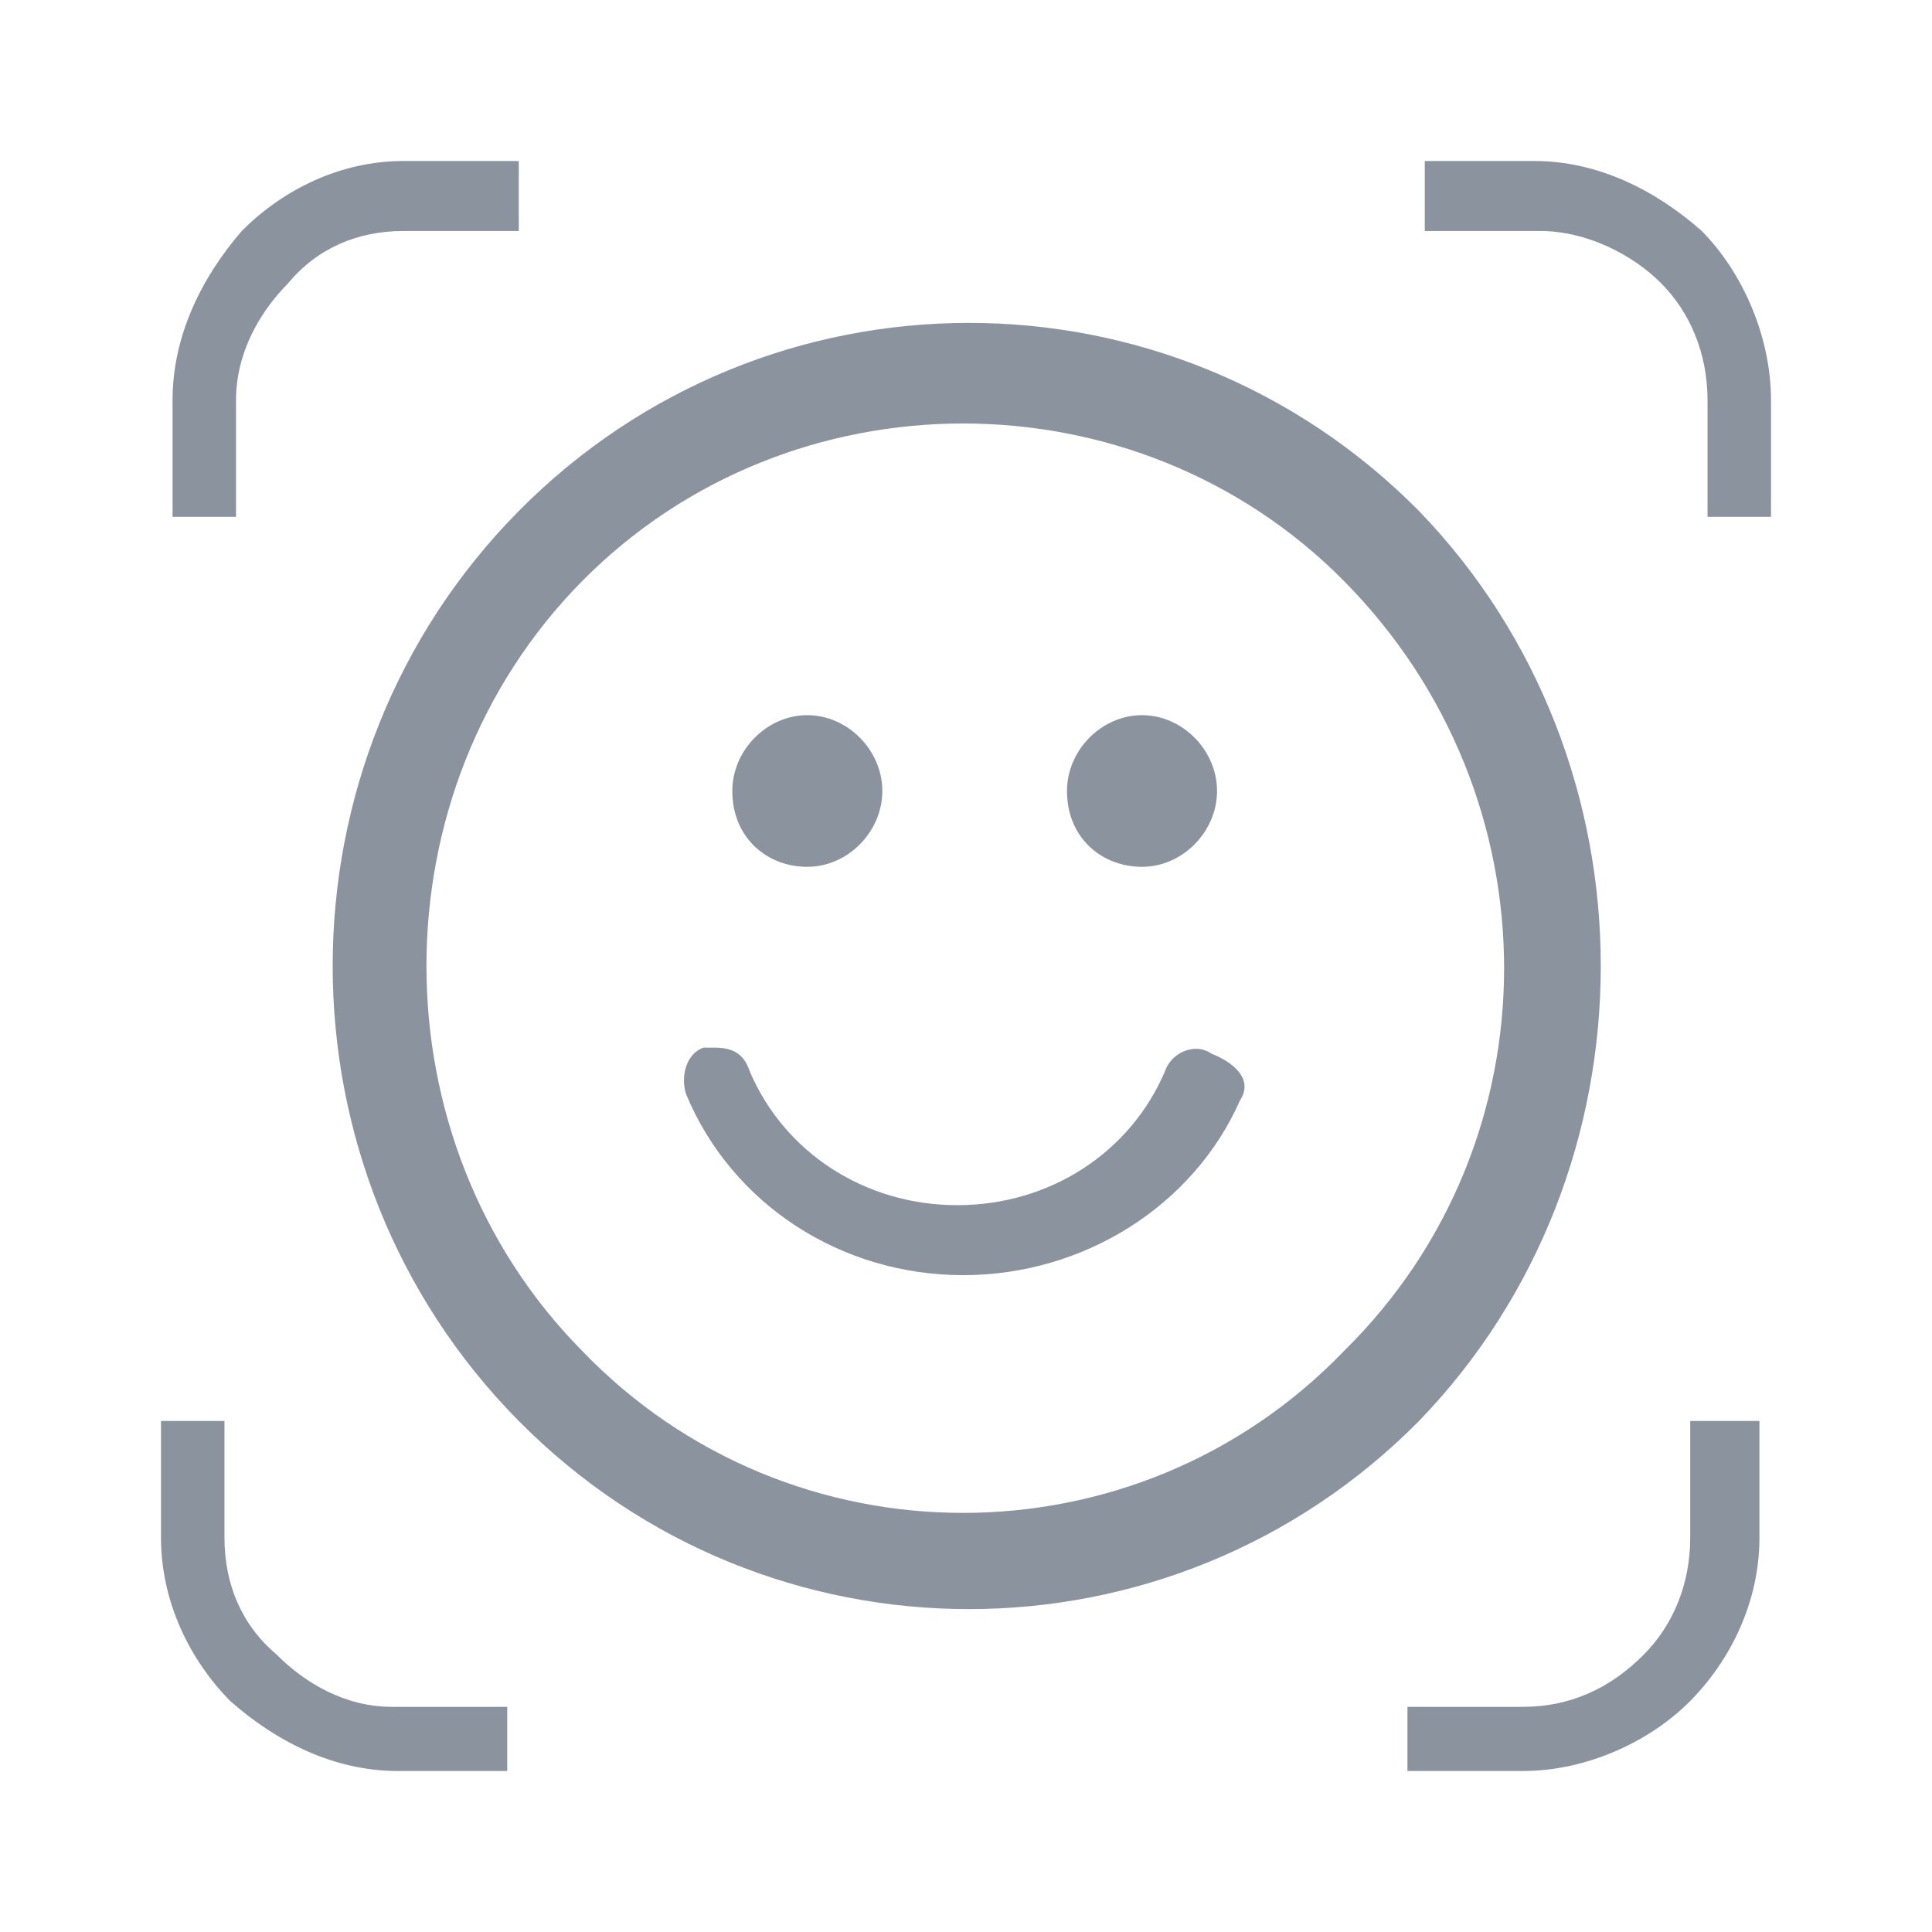 <svg width="48" height="48" viewBox="0 0 48 48" fill="none" xmlns="http://www.w3.org/2000/svg">
<path d="M10.021 4H12.889V5.739H10.021C8.875 5.739 7.871 6.174 7.154 7.043C6.437 7.768 5.864 8.783 5.864 9.942V12.841H4.287V9.942C4.287 8.348 5.004 6.899 6.007 5.739C7.011 4.725 8.444 4 10.021 4ZM35.255 4H38.122C39.699 4 41.133 4.725 42.28 5.739C43.283 6.754 44 8.348 44 9.942V12.841H42.423V9.942C42.423 8.783 41.993 7.768 41.276 7.043C40.559 6.319 39.412 5.739 38.265 5.739H35.398V4H35.255ZM43.713 35.304V38.203C43.713 39.797 42.996 41.246 41.993 42.261C40.989 43.275 39.412 44 37.835 44H34.968V42.406H37.835C38.982 42.406 39.986 41.971 40.846 41.102C41.563 40.377 41.993 39.362 41.993 38.203V35.304H43.713ZM12.745 44H9.878C8.301 44 6.867 43.275 5.72 42.261C4.717 41.246 4 39.797 4 38.203V35.304H5.577V38.203C5.577 39.362 6.007 40.377 6.867 41.102C7.584 41.826 8.588 42.406 9.735 42.406H12.602V44H12.745ZM35.255 12.696C29.09 6.464 19.054 6.464 12.889 12.696C6.724 18.927 6.724 29.073 12.889 35.304C19.054 41.536 29.09 41.536 35.255 35.304C41.276 29.073 41.276 18.927 35.255 12.696ZM33.391 33.565C28.229 38.928 19.627 38.928 14.466 33.565C9.305 28.348 9.305 19.652 14.466 14.435C19.627 9.217 28.229 9.217 33.391 14.435C38.695 19.797 38.695 28.348 33.391 33.565ZM18.194 19.652C18.194 18.638 19.054 17.768 20.057 17.768C21.061 17.768 21.921 18.638 21.921 19.652C21.921 20.667 21.061 21.536 20.057 21.536C19.054 21.536 18.194 20.812 18.194 19.652ZM26.509 19.652C26.509 18.638 27.369 17.768 28.373 17.768C29.376 17.768 30.237 18.638 30.237 19.652C30.237 20.667 29.376 21.536 28.373 21.536C27.369 21.536 26.509 20.812 26.509 19.652ZM30.81 27.333C29.663 29.942 26.939 31.681 23.928 31.681C20.918 31.681 18.194 29.942 17.047 27.188C16.903 26.754 17.047 26.174 17.477 26.029C17.62 26.029 17.62 26.029 17.763 26.029C18.194 26.029 18.48 26.174 18.624 26.609C19.484 28.638 21.491 29.942 23.785 29.942C26.079 29.942 28.086 28.638 28.946 26.609C29.09 26.174 29.663 25.884 30.093 26.174C30.81 26.464 31.097 26.899 30.81 27.333Z" fill="#3F4E5D" fill-opacity="0.6"/>
</svg>
